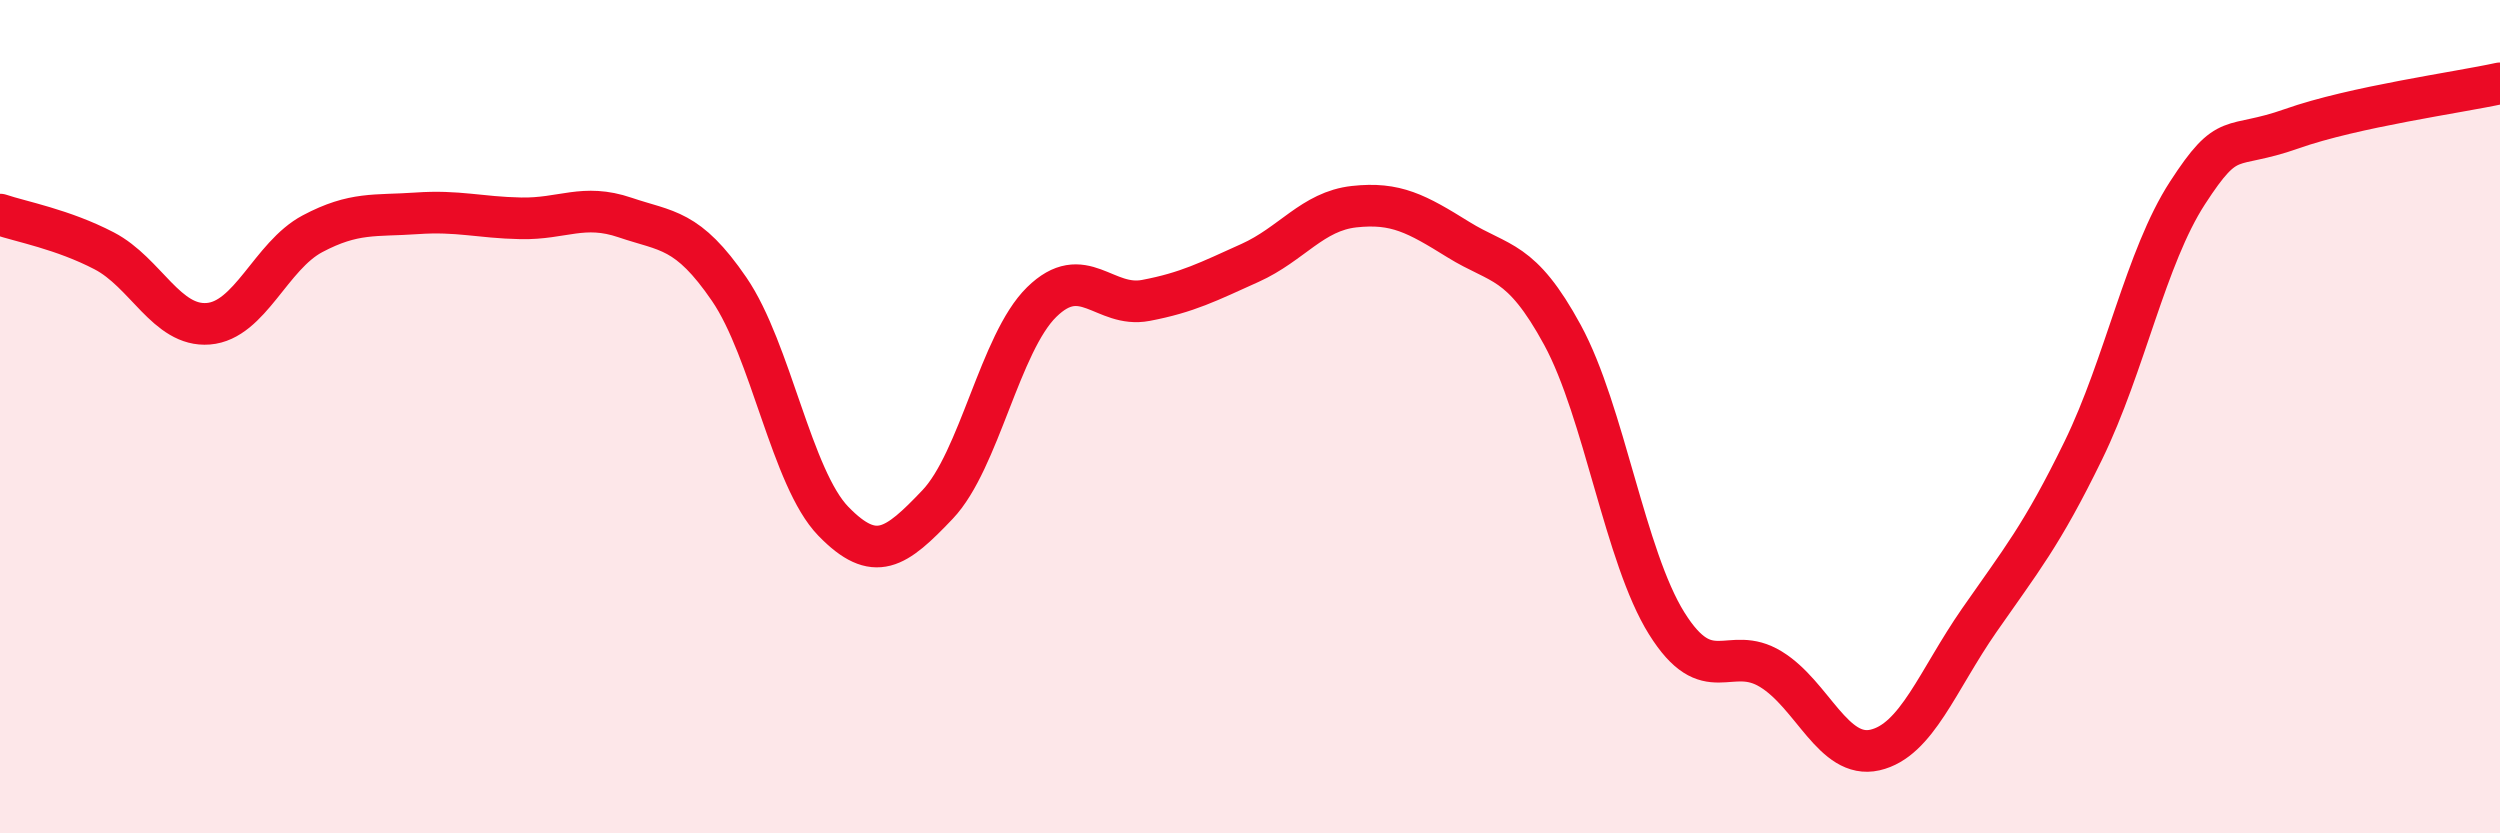 
    <svg width="60" height="20" viewBox="0 0 60 20" xmlns="http://www.w3.org/2000/svg">
      <path
        d="M 0,5.15 C 0.5,5.32 1.5,5.5 2.5,6.02 C 3.5,6.54 4,7.85 5,7.77 C 6,7.69 6.5,6.14 7.5,5.61 C 8.5,5.08 9,5.19 10,5.12 C 11,5.05 11.5,5.22 12.5,5.24 C 13.5,5.26 14,4.88 15,5.22 C 16,5.56 16.5,5.48 17.5,6.94 C 18.5,8.4 19,11.48 20,12.51 C 21,13.54 21.5,13.16 22.5,12.11 C 23.5,11.06 24,8.23 25,7.25 C 26,6.27 26.5,7.4 27.5,7.21 C 28.5,7.02 29,6.76 30,6.31 C 31,5.86 31.5,5.07 32.5,4.96 C 33.5,4.85 34,5.13 35,5.75 C 36,6.37 36.5,6.2 37.5,8.04 C 38.5,9.88 39,13.36 40,14.96 C 41,16.56 41.5,15.45 42.5,16.06 C 43.5,16.67 44,18.23 45,18 C 46,17.77 46.5,16.33 47.5,14.89 C 48.5,13.45 49,12.86 50,10.81 C 51,8.76 51.5,6.17 52.5,4.63 C 53.5,3.09 53.5,3.62 55,3.09 C 56.5,2.56 59,2.22 60,2L60 20L0 20Z"
        fill="#EB0A25"
        opacity="0.1"
        stroke-linecap="round"
        stroke-linejoin="round"
      />
      <path
        d="M 0,5.15 C 0.5,5.32 1.5,5.5 2.5,6.02 C 3.5,6.54 4,7.85 5,7.77 C 6,7.69 6.5,6.14 7.5,5.61 C 8.5,5.08 9,5.19 10,5.12 C 11,5.05 11.5,5.22 12.5,5.24 C 13.5,5.26 14,4.88 15,5.22 C 16,5.56 16.5,5.48 17.5,6.94 C 18.5,8.4 19,11.48 20,12.51 C 21,13.54 21.5,13.16 22.5,12.11 C 23.5,11.06 24,8.23 25,7.25 C 26,6.27 26.5,7.4 27.5,7.21 C 28.5,7.02 29,6.76 30,6.31 C 31,5.86 31.5,5.07 32.5,4.96 C 33.5,4.85 34,5.13 35,5.75 C 36,6.37 36.5,6.2 37.5,8.04 C 38.5,9.88 39,13.36 40,14.96 C 41,16.56 41.5,15.45 42.5,16.06 C 43.5,16.67 44,18.23 45,18 C 46,17.77 46.5,16.33 47.5,14.89 C 48.5,13.45 49,12.86 50,10.81 C 51,8.76 51.5,6.17 52.5,4.63 C 53.5,3.09 53.5,3.62 55,3.09 C 56.5,2.56 59,2.22 60,2"
        stroke="#EB0A25"
        stroke-width="1"
        fill="none"
        stroke-linecap="round"
        stroke-linejoin="round"
      />
    </svg>
  
